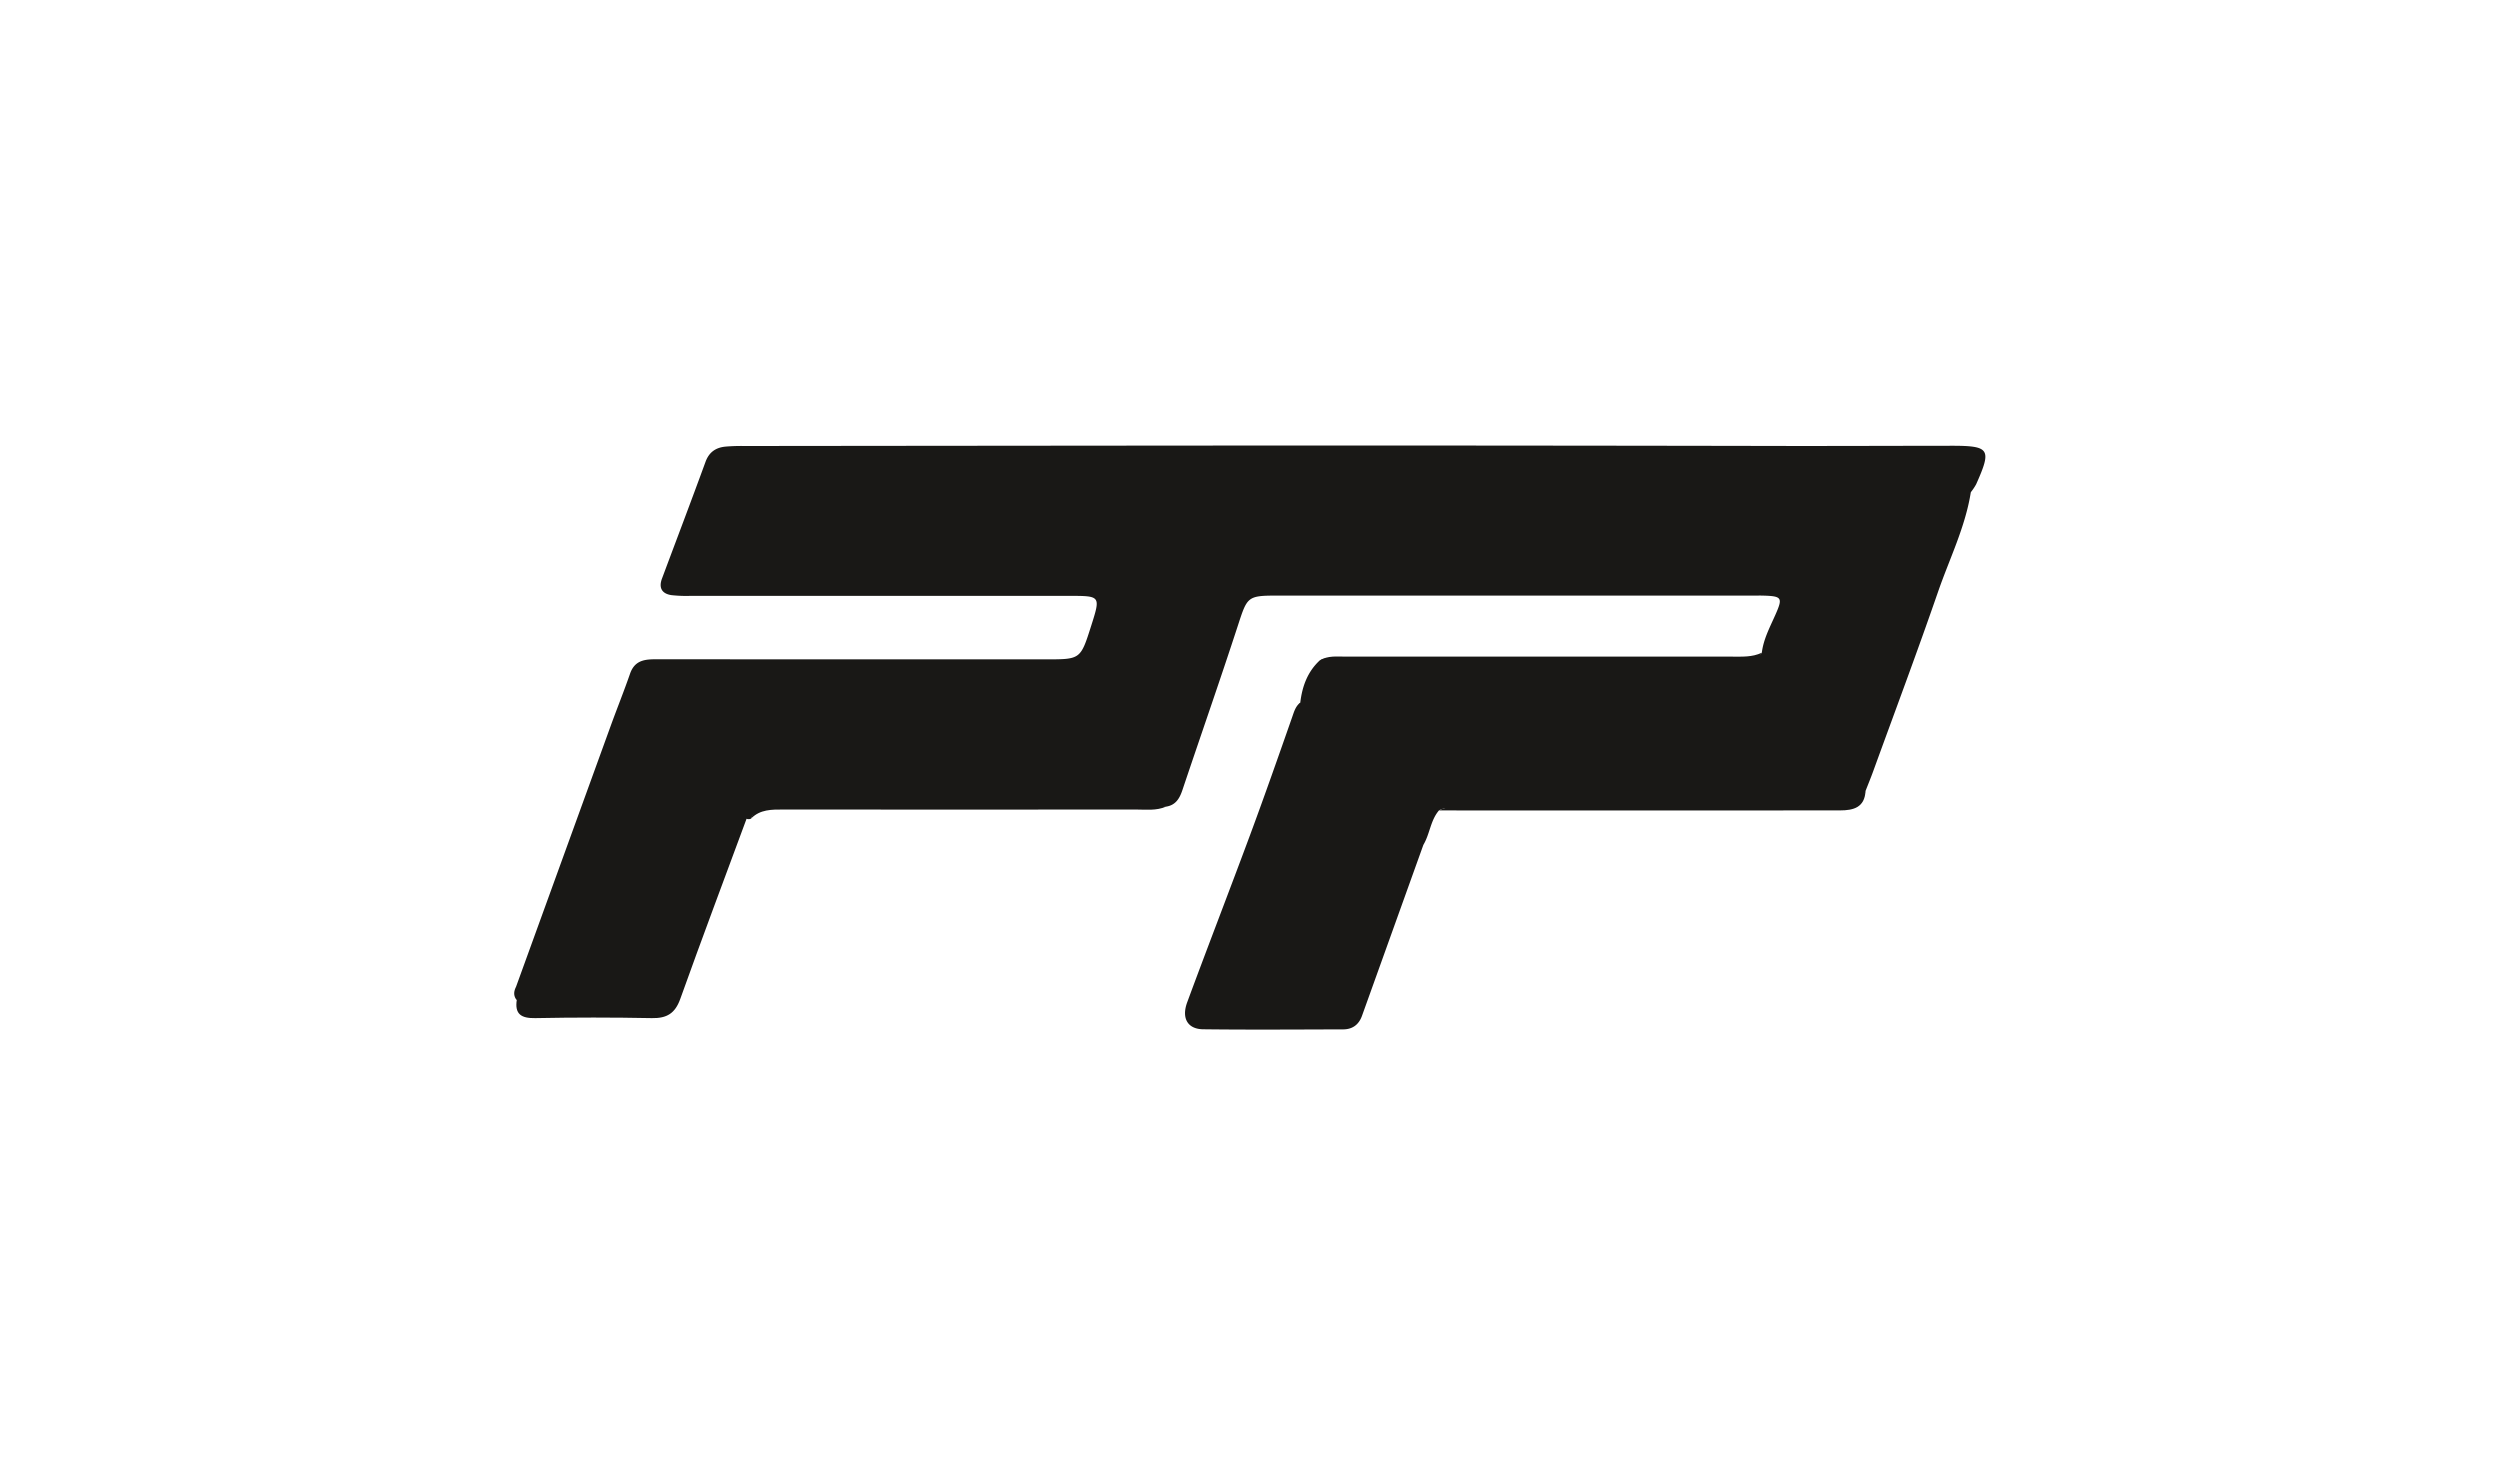 <svg xmlns="http://www.w3.org/2000/svg" width="1055" height="622" viewBox="0 0 1055 622">
  <g id="Group_35" data-name="Group 35" transform="translate(-6279 -5418)">
    <g id="Group_24" data-name="Group 24" transform="translate(7218.553 6711.993)">
      <path id="Path_46" data-name="Path 46" d="M-721.79-877.558q19.981-55.085,39.97-110.167c2.669-7.341,5.587-14.593,8.148-21.97,2.232-6.434,7.418-6.085,12.643-6.082q81.488.037,162.979.031c14.477,0,14.477.008,18.963-14.115,4.027-12.671,4.027-12.674-9.258-12.674q-79.87,0-159.738-.005a56.719,56.719,0,0,1-8.088-.3c-4.1-.6-5.474-3.117-4.016-7.018,6.124-16.4,12.353-32.762,18.352-49.208,1.513-4.152,4.351-6.044,8.409-6.456a80.648,80.648,0,0,1,8.1-.258q116.339-.128,232.678-.21,104.979,0,209.958.2c22.152.014,44.3-.075,66.457-.091,16.394-.014,17.27,1.322,10.621,16.233a23.234,23.234,0,0,1-2.24,3.349,3.772,3.772,0,0,1-2.545.418c-1.607-.681-2.846-1.928-2.785-3.615.315-8.458-5.067-9.559-11.658-9.365-13.135.384-26.329-.965-39.428,1.258-30.63-2.929-61.318-3.2-92.039-2.9-24.548.232-49.1-.044-73.651.083-13.177.069-26.37-.871-39.467,2.174-5.7,1.328-11.8,1.084-17.741.407a411.793,411.793,0,0,0-61.849-.072,77.226,77.226,0,0,1-24.971-1.433,51.007,51.007,0,0,0-12.065-1.128c-32.981.031-65.964.4-98.934-.163-13.9-.238-27.394,2.407-41.1,3.347a13.541,13.541,0,0,0-6.763,2.484,14.857,14.857,0,0,0-5.372,6.967c-3.164,8.621-6.71,17.121-9.349,25.914-2.464,8.209-.277,11.085,8.1,11.686,2.694.193,5.4.091,8.1.091q72.966.02,145.93.036c17.434.03,20.067,3.958,14.026,20.454q-.975,2.664-1.967,5.324c-4.876,13.075-6.948,14.646-20.681,14.671-51.344.088-102.69.014-154.037.041-16.609.008-18.089.8-23.726,16.205q-20.47,55.936-40.922,111.882c-1.546,4.212-1.887,10.1-8.873,9.443C-722.947-873.879-722.725-875.708-721.79-877.558Z" transform="translate(0 0)" fill="#191816"/>
      <path id="Path_47" data-name="Path 47" d="M-452.006-1033.133c.816-6.815,3.037-12.98,8.209-17.782,2.791-1.538,5.822-.769,8.726-.771q84.131-.079,168.262-.1c3.272-.006,7.172,1.543,9.57-2.379.7-5.711,3.385-10.723,5.667-15.865,3.289-7.412,2.926-8.024-5.4-8.242-.81-.022-1.621-.006-2.431-.006q-101.332,0-202.668.009c-12.195,0-12.339.6-16.17,12.358-7.589,23.306-15.7,46.44-23.494,69.677-1.2,3.585-2.857,6.406-6.915,7.029-54.931,1.693-109.876.3-164.813.746-4.005.033-8.312-.758-10.264,4.224l.033.039a2.42,2.42,0,0,1-2.849-.456c-3.452-5.748.155-8.525,4.724-10.5,4.32-1.864,9.042-1.361,13.622-1.366q70.543-.087,141.09-.042c16.148-.017,19.024-2.235,23.917-17.285q9.526-29.291,19.478-58.441c3.579-10.538,7.067-13.274,18.385-13.387,27.3-.268,54.6-.089,81.9-.1q60.814-.025,121.629.005c2.7,0,5.408-.033,8.107.132,10.013.617,12.884,4.569,10.4,14.283-.133.523-.274,1.045-.448,1.557-10.187,29.806-8.425,24.254-32.8,24.434q-72.568.536-145.142-.063c-12.035-.1-20.562,3.109-24.116,15.4-.916,3.164-2.412,6.173-6.608,5.9C-456.539-1027.311-453.386-1030.182-452.006-1033.133Z" transform="translate(61.172 35.62)" fill="#191816"/>
      <path id="Path_48" data-name="Path 48" d="M-571.57-1066.773l-1.38,8.331c5,2.705,2.412,6.423,1.195,9.819-11.727,32.749-23.45,65.5-35.526,98.121-3.964,10.7-2.531,12.72,9.172,12.778q17,.087,34-.005c11.017-.072,13.2-1.765,17-12.361,5.828-16.241,11.5-32.541,17.8-48.6,1.444-3.681,1.82-8.879,7.571-9.354a3.551,3.551,0,0,1,2.107,1.333q-12.948,36.074-25.9,72.143c-1.336,3.72-4.011,5.706-7.955,5.715-19.7.044-39.4.2-59.088-.044-6.511-.077-9.205-4.647-6.719-11.385,8.746-23.69,17.876-47.237,26.652-70.913,6.068-16.377,11.844-32.865,17.619-49.35C-574.2-1062.879-573.6-1065.18-571.57-1066.773Z" transform="translate(180.737 69.26)" fill="#191816"/>
      <path id="Path_49" data-name="Path 49" d="M-581.315-949.812l-1.779-.053c-5.487-7.355.006-19.856,9.493-21.411,3.734-.614,7.543-.373,11.318-.376q66-.033,131.993-.014c3.239,0,6.48-.092,9.717-.042,12.162.185,20.023-4.569,24.2-16.905,9.96-29.377,21.151-58.333,31.52-87.566.819-8.467,7.178-14.258,10.439-21.552a3.443,3.443,0,0,1,2.108-1.264c.672.111,1.347.218,2.022.332-2.326,14.759-9.014,28.107-13.829,42.042-8.776,25.394-18.219,50.561-27.4,75.814-1.01,2.782-2.141,5.518-3.217,8.276-1.626,5.969-5.612,7.473-11.578,7.451-53.23-.2-106.463-.13-159.693-.072-2.907,0-5.947-.807-8.726.8C-578.333-960.143-578.565-954.406-581.315-949.812Z" transform="translate(242.422 12.358)" fill="#191816"/>
      <path id="Path_50" data-name="Path 50" d="M-413.1-1074.378c-1.92,4.2-5.772,3.363-9.161,3.361q-88.7,0-177.4-.108c3.455-2.118,7.3-1.6,11.056-1.6q81.389-.021,162.777,0C-421.509-1072.732-417.156-1072.428-413.1-1074.378Z" transform="translate(217.03 55.83)" fill="#191816"/>
      <path id="Path_51" data-name="Path 51" d="M-581.461-1045.091c3.77-2.083,7.9-1.408,11.9-1.411q76.841-.087,153.686-.014c6.085.011,11.249-1,14.416-6.757-.373,6.9-5.029,8.168-10.7,8.168q-29.569,0-59.136.036Q-526.379-1045.069-581.461-1045.091Z" transform="translate(249.157 93.1)" fill="#191816"/>
      <path id="Path_52" data-name="Path 52" d="M-686.4-1045.3c1.651-6.213,6.782-5.206,11.213-5.211,47.673-.055,95.35-.138,143.023.086,6.94.033,13.918-1.972,20.838.155-4.121,1.8-8.491,1.217-12.77,1.219q-74.377.066-148.757,0C-677.771-1049.051-682.592-1049.126-686.4-1045.3Z" transform="translate(63.846 96.677)" fill="#191816"/>
      <path id="Path_53" data-name="Path 53" d="M-624.965-950.778c-9.4,25.428-18.947,50.8-28.083,76.323-2.191,6.121-5.659,8.251-11.984,8.126q-24.611-.477-49.236,0c-5.875.1-8.757-1.643-7.764-7.817,8.406-16.958,13.481-35.2,20.178-52.815,10.336-27.2,19.851-54.71,29.6-82.131,2.052-5.775,6.309-6.381,11.587-6.37q82.305.166,164.608.083c13.968.006,13.987,0,18.352-13.022,1.112-3.322,2.608-6.522,3.612-9.871,2.373-7.922,1.1-9.764-7.227-9.833-16.214-.135-32.433-.036-48.65-.033q-58.79,0-117.579-.005c-9.993-.006-10.818-1.6-7.291-10.837,5.377-14.09,10.339-28.337,15.475-42.515,3.012-3.087,6.881-2.583,10.649-2.583q85.123.012,170.246-.028c2.926,0,5.949.686,8.779-.7l61.611-.039c1.986,1.247,4.2.747,6.323.75q106.44.037,212.882,0c2.122,0,4.331.473,6.334-.714,15.641-.025,31.282-.083,46.924-.058,9.747.016,10.286.869,6.561,10.109-.8,1.995-2.027,3.836-1.4,6.135q-.137.776-.321,1.543c-3.643,6.71-4.766,14.347-7.839,21.267q-15.206,42.074-30.411,84.154c-.639,1.77-1.35,3.518-1.9,5.316-5.631,18.316-5.72,18.521-25.153,18.59-31.559.111-63.116.028-94.675.025q-25.084,0-50.168-.011c-15.777-.025-17.846,1.818-20.322,18.247-8.04,21.433-16.324,42.781-23.986,64.349-2.47,6.959-5.914,9.578-13.545,9.282-16.452-.636-32.948-.169-49.424-.017-8.03.075-9.166-1.117-6.353-8.917,12.989-35.987,26.135-71.919,39.188-107.885,1.007-2.777,1.726-5.657,2.578-8.489,4.777-4.24,5.352-10.571,7.136-16.023,2.108-6.445,5.568-8.209,11.855-8.193,55.692.169,111.384-.114,167.07.337,9.025.075,13.484-3.327,15.921-11.257,1.422-4.633,3.349-9.111,4.744-13.752,1.488-4.957-.432-7.9-5.767-8.184-2.157-.113-4.326-.069-6.486-.069q-98.54,0-197.08,0c-20.08,0-20.177-.033-26.605,19.066-7.133,21.192-14.222,42.4-20.96,63.727-1.405,4.442-3.784,6.257-8.016,6.373-5.676.158-11.351.318-17.027.321q-71.776.029-143.552.025C-617.522-958.793-623.98-959.266-624.965-950.778Z" transform="translate(0.579 1.983)" fill="#191816"/>
      <path id="Path_54" data-name="Path 54" d="M-375.879-1104.63c-3.541,1.779-7.363,1.444-11.127,1.444q-101.652.016-203.3-.006c-3.759,0-7.592.4-11.113-1.474,42.847-.111,85.691-.3,128.538-.3C-440.546-1104.976-408.213-1104.751-375.879-1104.63Z" transform="translate(213.914 1.807)" fill="#191816"/>
      <path id="Path_55" data-name="Path 55" d="M-502.595-1104.625c-4.071,2-8.45,1.427-12.734,1.43q-81.3.042-162.609-.006c-4.876,0-9.714.036-14.33,1.884,1.557-3.172,4.431-3.659,7.518-3.653Q-593.674-1104.806-502.595-1104.625Z" transform="translate(53.48 1.805)" fill="#191816"/>
    </g>
    <rect id="Rectangle_20" data-name="Rectangle 20" width="1055" height="622" transform="translate(6279 5418)" fill="none"/>
  </g>
</svg>
